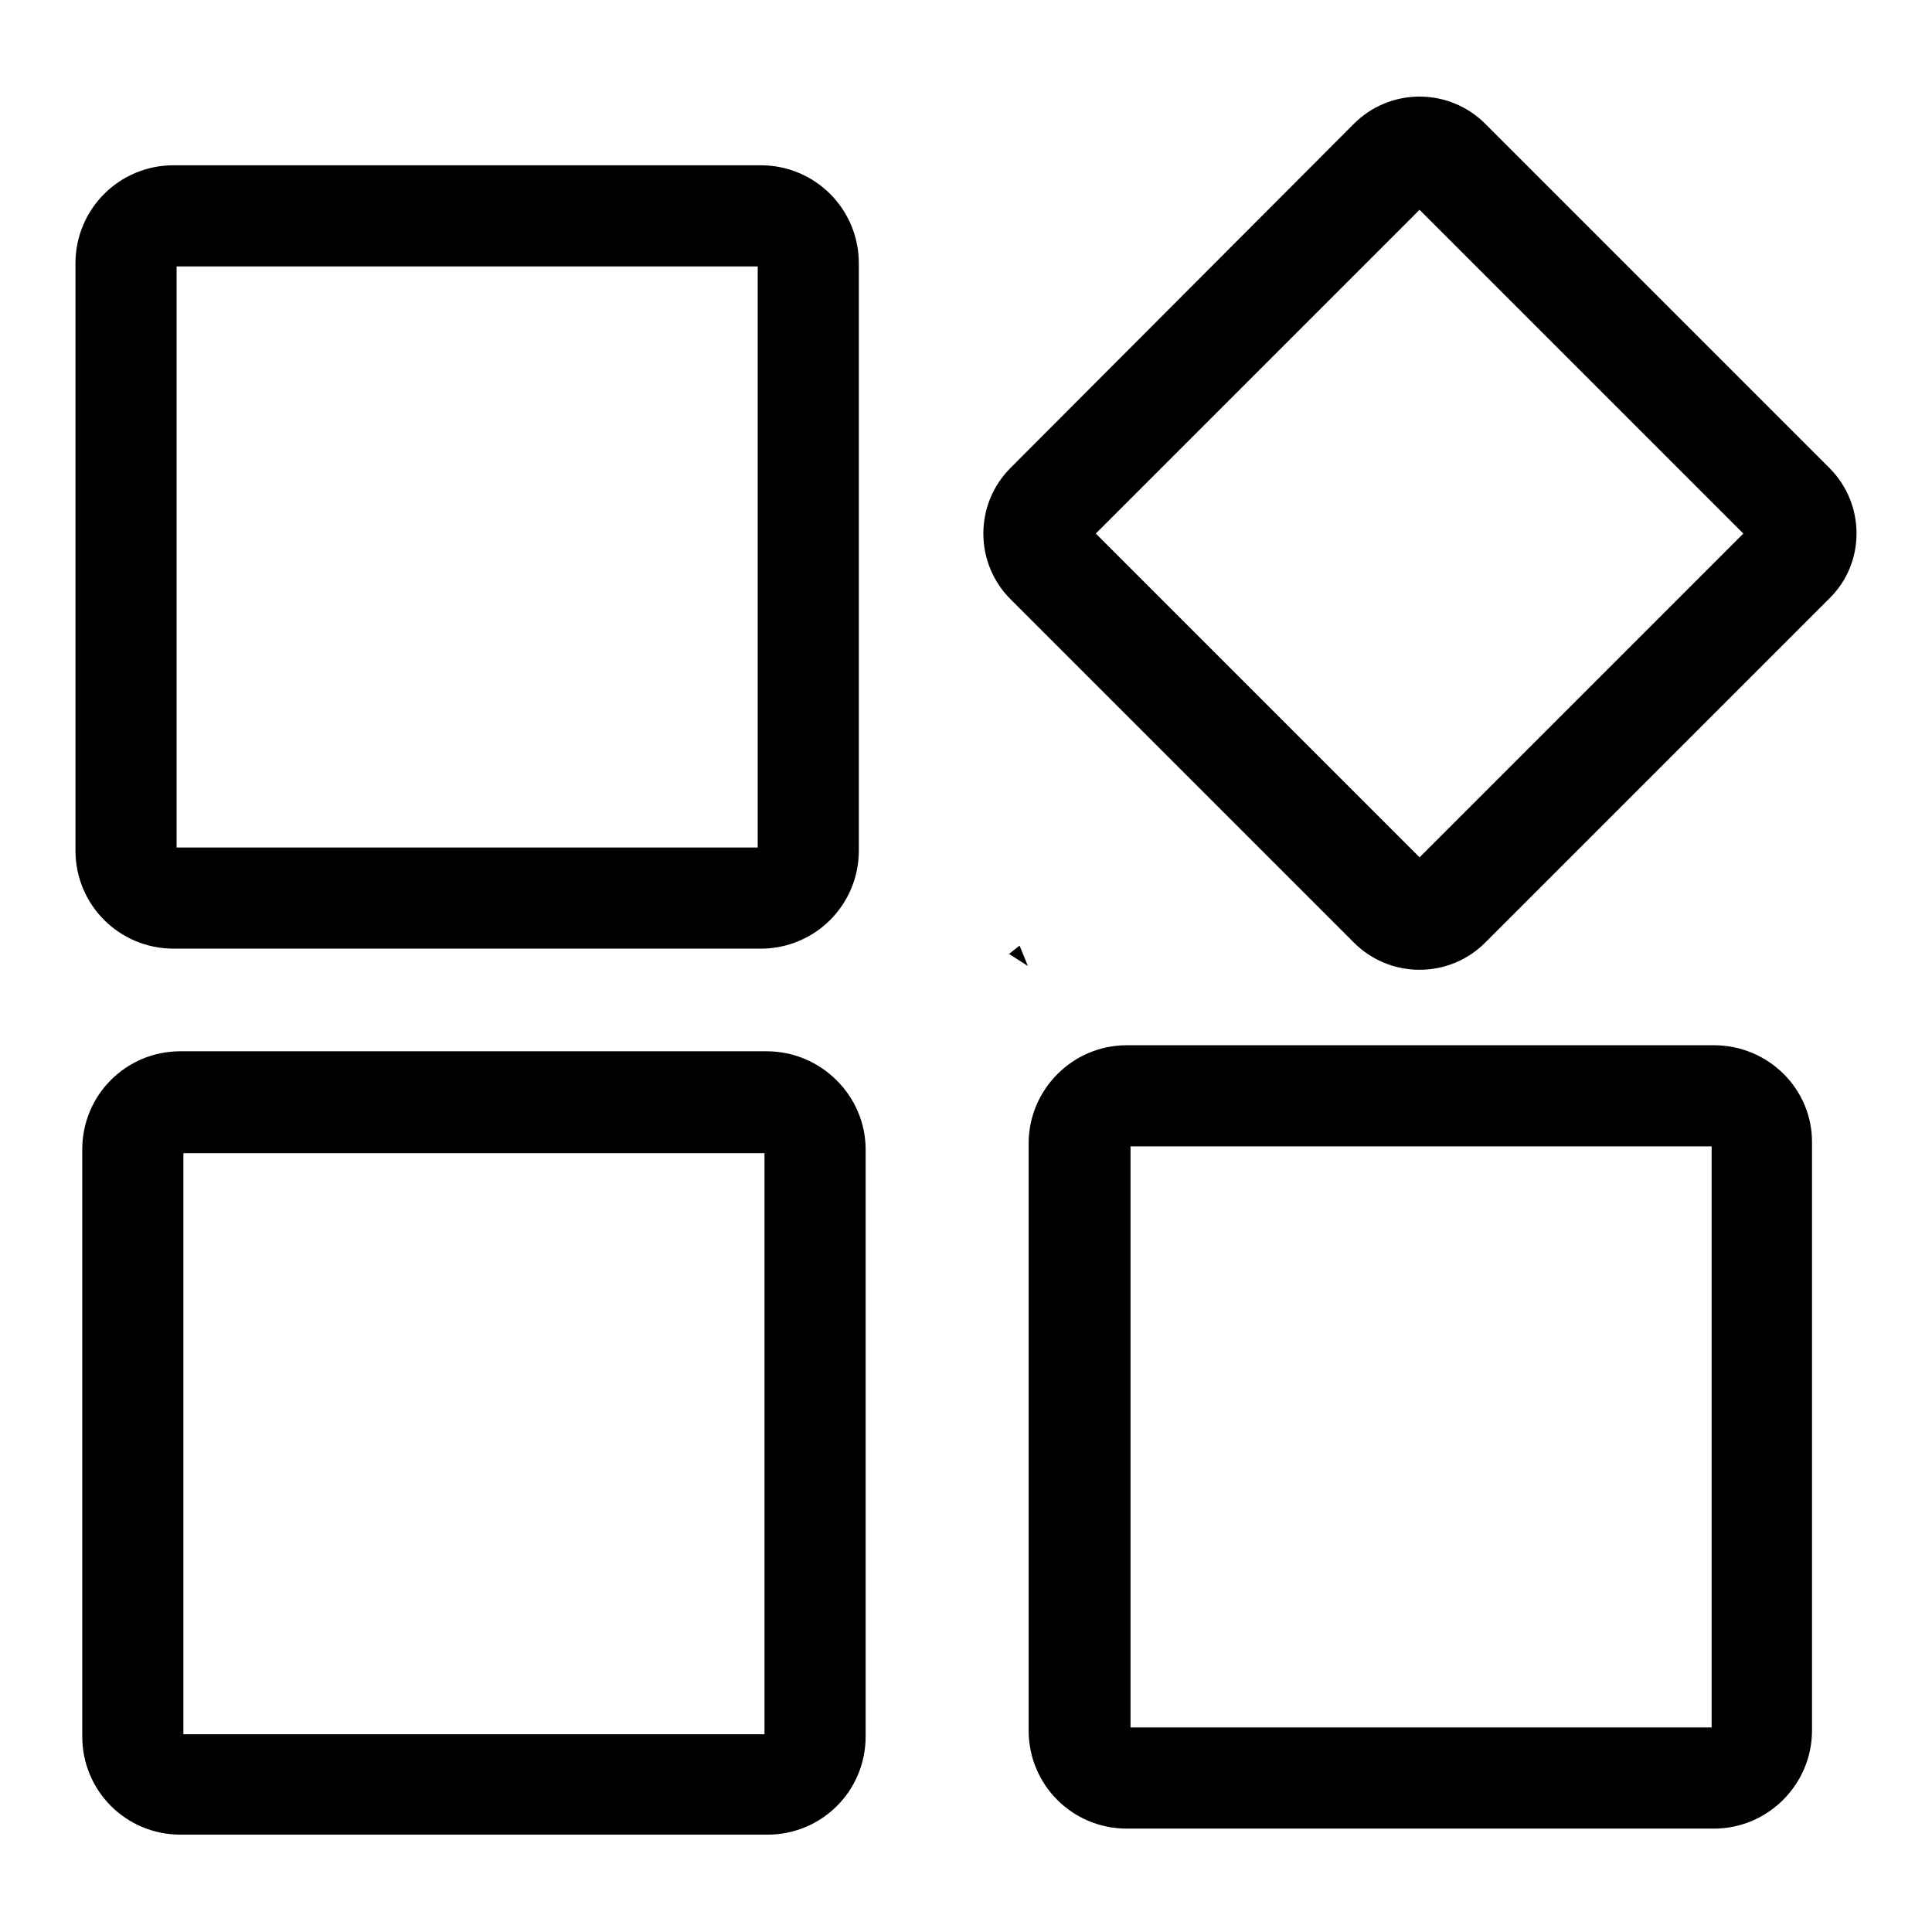 <?xml version="1.0" encoding="utf-8"?>
<!-- Svg Vector Icons : http://www.onlinewebfonts.com/icon -->
<!DOCTYPE svg PUBLIC "-//W3C//DTD SVG 1.1//EN" "http://www.w3.org/Graphics/SVG/1.1/DTD/svg11.dtd">
<svg version="1.1" xmlns="http://www.w3.org/2000/svg" xmlns:xlink="http://www.w3.org/1999/xlink" x="0px" y="0px" viewBox="0 0 256 256" enable-background="new 0 0 256 256" xml:space="preserve">
<g> <path fill="#000000" d="M136.2,128l-1.1-2.7l-1.4,1.1L136.2,128z M101.6,139.3H23.9c-7.2,0-13,5.8-13,13v77.8c0,7.2,5.8,13,13,13 h77.8c7.2,0,13-5.8,13-13v-77.8C114.7,145.2,108.8,139.3,101.6,139.3z M101.3,229.8h-77v-77h77V229.8z M23,125.7h77.8 c7.2,0,13-5.8,13-13V34.9c0-7.2-5.8-13-13-13H23c-7.2,0-13,5.8-13,13v77.8C10,119.9,15.8,125.7,23,125.7z M23.4,35.3h77v77h-77 V35.3z M227.1,138.5h-77.8c-7.2,0-13,5.9-13,13v77.8c0,7.2,5.8,13,13,13h77.8c7.2,0,13-5.9,13-13v-77.8 C240.2,144.3,234.3,138.5,227.1,138.5z M226.8,228.9h-77v-77h77V228.9z M242.4,62l-45.6-45.6c-2.3-2.3-5.4-3.6-8.7-3.6 c-3.3,0-6.4,1.3-8.7,3.6L133.9,62c-2.3,2.3-3.6,5.4-3.6,8.7c0,3.3,1.3,6.4,3.6,8.7l45.5,45.5c2.3,2.3,5.4,3.6,8.7,3.6 c3.3,0,6.4-1.3,8.7-3.6l45.6-45.6C247.2,74.6,247.2,66.8,242.4,62z M188.1,113.6l-42.9-42.9l42.9-42.9L231,70.7L188.1,113.6z"/></g>
</svg>